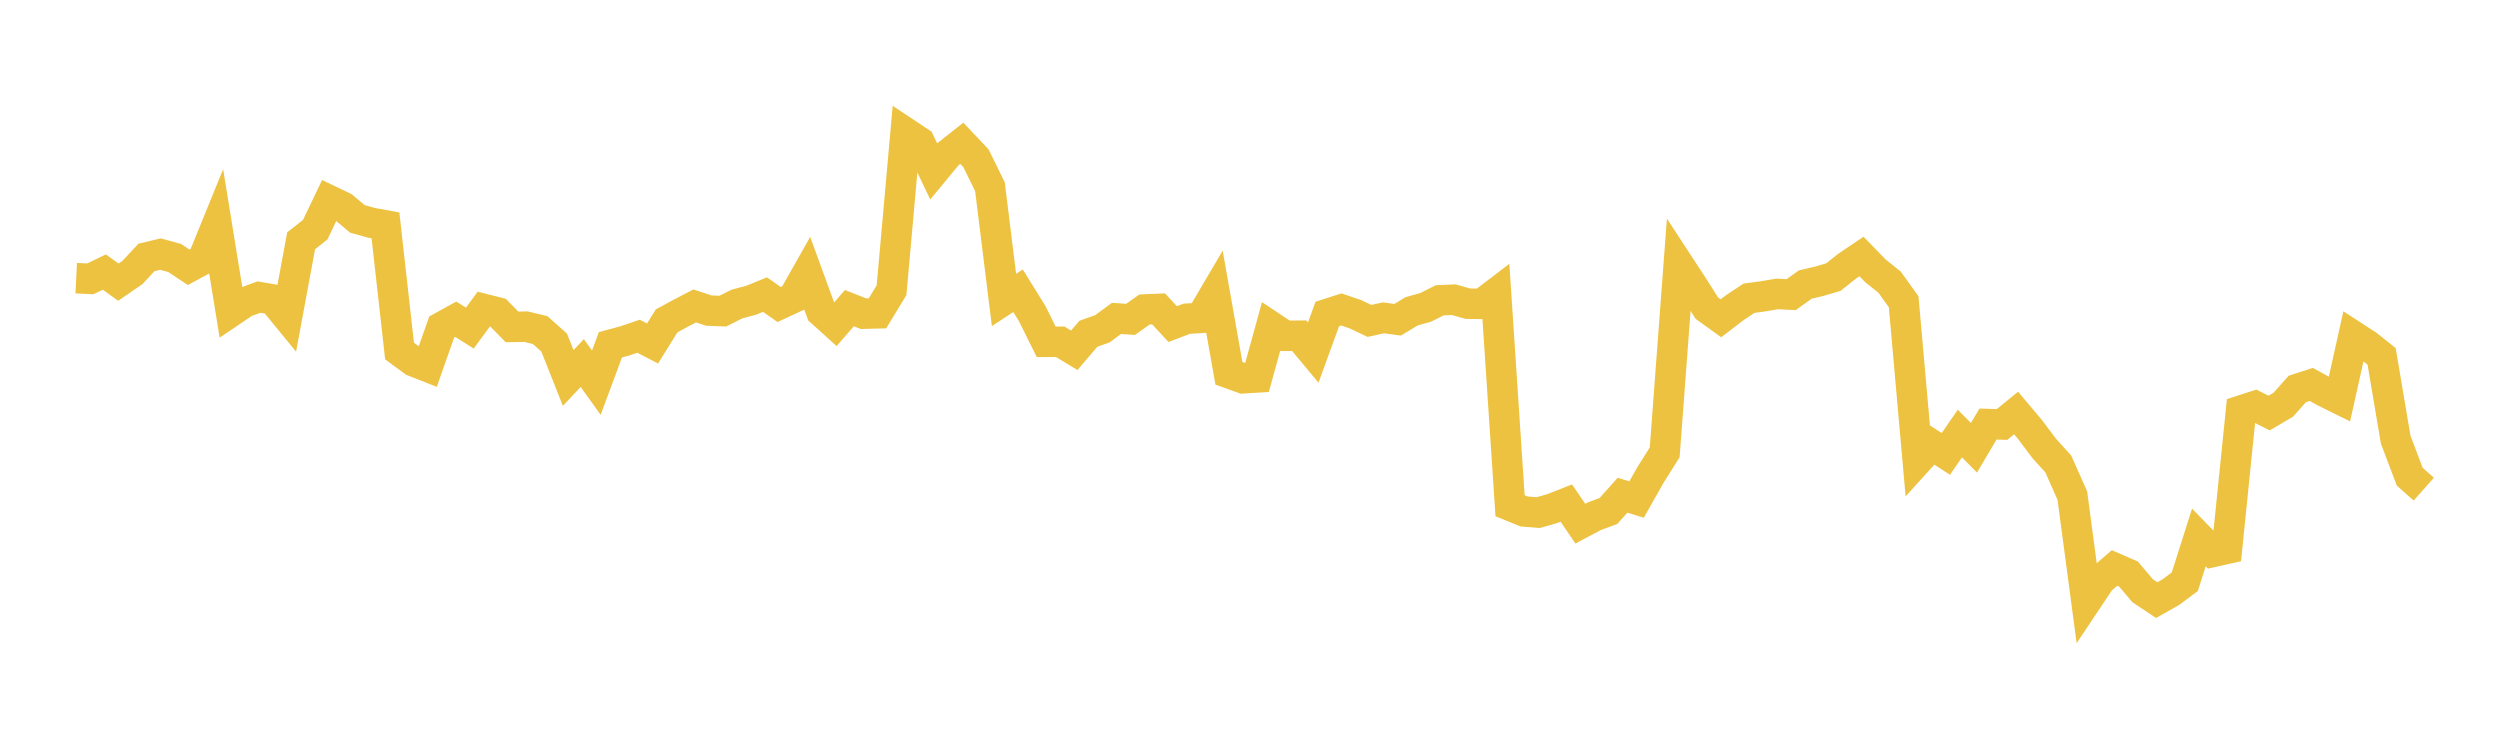 <svg width="164" height="48" xmlns="http://www.w3.org/2000/svg" xmlns:xlink="http://www.w3.org/1999/xlink"><path fill="none" stroke="rgb(237,194,64)" stroke-width="2" d="M5,18.248L5.922,18.292L6.844,17.848L7.766,18.509L8.689,17.874L9.611,16.886L10.533,16.669L11.455,16.924L12.377,17.533L13.299,17.036L14.222,14.772L15.144,20.449L16.066,19.827L16.988,19.488L17.91,19.648L18.832,20.772L19.754,15.795L20.677,15.069L21.599,13.142L22.521,13.584L23.443,14.358L24.365,14.617L25.287,14.786L26.21,23.028L27.132,23.706L28.054,24.068L28.976,21.451L29.898,20.942L30.82,21.523L31.743,20.269L32.665,20.502L33.587,21.443L34.509,21.43L35.431,21.652L36.353,22.473L37.275,24.795L38.198,23.816L39.12,25.102L40.042,22.617L40.964,22.37L41.886,22.057L42.808,22.533L43.731,21.048L44.653,20.548L45.575,20.069L46.497,20.374L47.419,20.41L48.341,19.945L49.263,19.7L50.186,19.325L51.108,19.976L52.03,19.549L52.952,17.919L53.874,20.447L54.796,21.278L55.719,20.214L56.641,20.577L57.563,20.554L58.485,19.037L59.407,8.705L60.329,9.318L61.251,11.243L62.174,10.126L63.096,9.398L64.018,10.374L64.94,12.241L65.862,19.676L66.784,19.074L67.707,20.562L68.629,22.422L69.551,22.421L70.473,22.979L71.395,21.896L72.317,21.568L73.24,20.888L74.162,20.95L75.084,20.302L76.006,20.264L76.928,21.261L77.85,20.909L78.772,20.853L79.695,19.285L80.617,24.486L81.539,24.818L82.461,24.761L83.383,21.418L84.305,22.031L85.228,22.023L86.15,23.129L87.072,20.595L87.994,20.299L88.916,20.614L89.838,21.052L90.76,20.85L91.683,20.977L92.605,20.421L93.527,20.162L94.449,19.699L95.371,19.661L96.293,19.923L97.216,19.934L98.138,19.231L99.06,33.176L99.982,33.552L100.904,33.628L101.826,33.365L102.749,33.001L103.671,34.353L104.593,33.864L105.515,33.519L106.437,32.487L107.359,32.771L108.281,31.14L109.204,29.675L110.126,17.355L111.048,18.766L111.97,20.214L112.892,20.879L113.814,20.174L114.737,19.564L115.659,19.438L116.581,19.283L117.503,19.328L118.425,18.666L119.347,18.449L120.269,18.178L121.192,17.446L122.114,16.825L123.036,17.774L123.958,18.51L124.88,19.796L125.802,30.197L126.725,29.178L127.647,29.777L128.569,28.439L129.491,29.375L130.413,27.818L131.335,27.846L132.257,27.093L133.18,28.191L134.102,29.421L135.024,30.436L135.946,32.512L136.868,39.432L137.79,38.052L138.713,37.259L139.635,37.662L140.557,38.754L141.479,39.368L142.401,38.848L143.323,38.161L144.246,35.258L145.168,36.204L146.09,35.998L147.012,26.933L147.934,26.634L148.856,27.096L149.778,26.554L150.701,25.517L151.623,25.219L152.545,25.727L153.467,26.183L154.389,22.044L155.311,22.642L156.234,23.379L157.156,28.838L158.078,31.272L159,32.088"></path></svg>